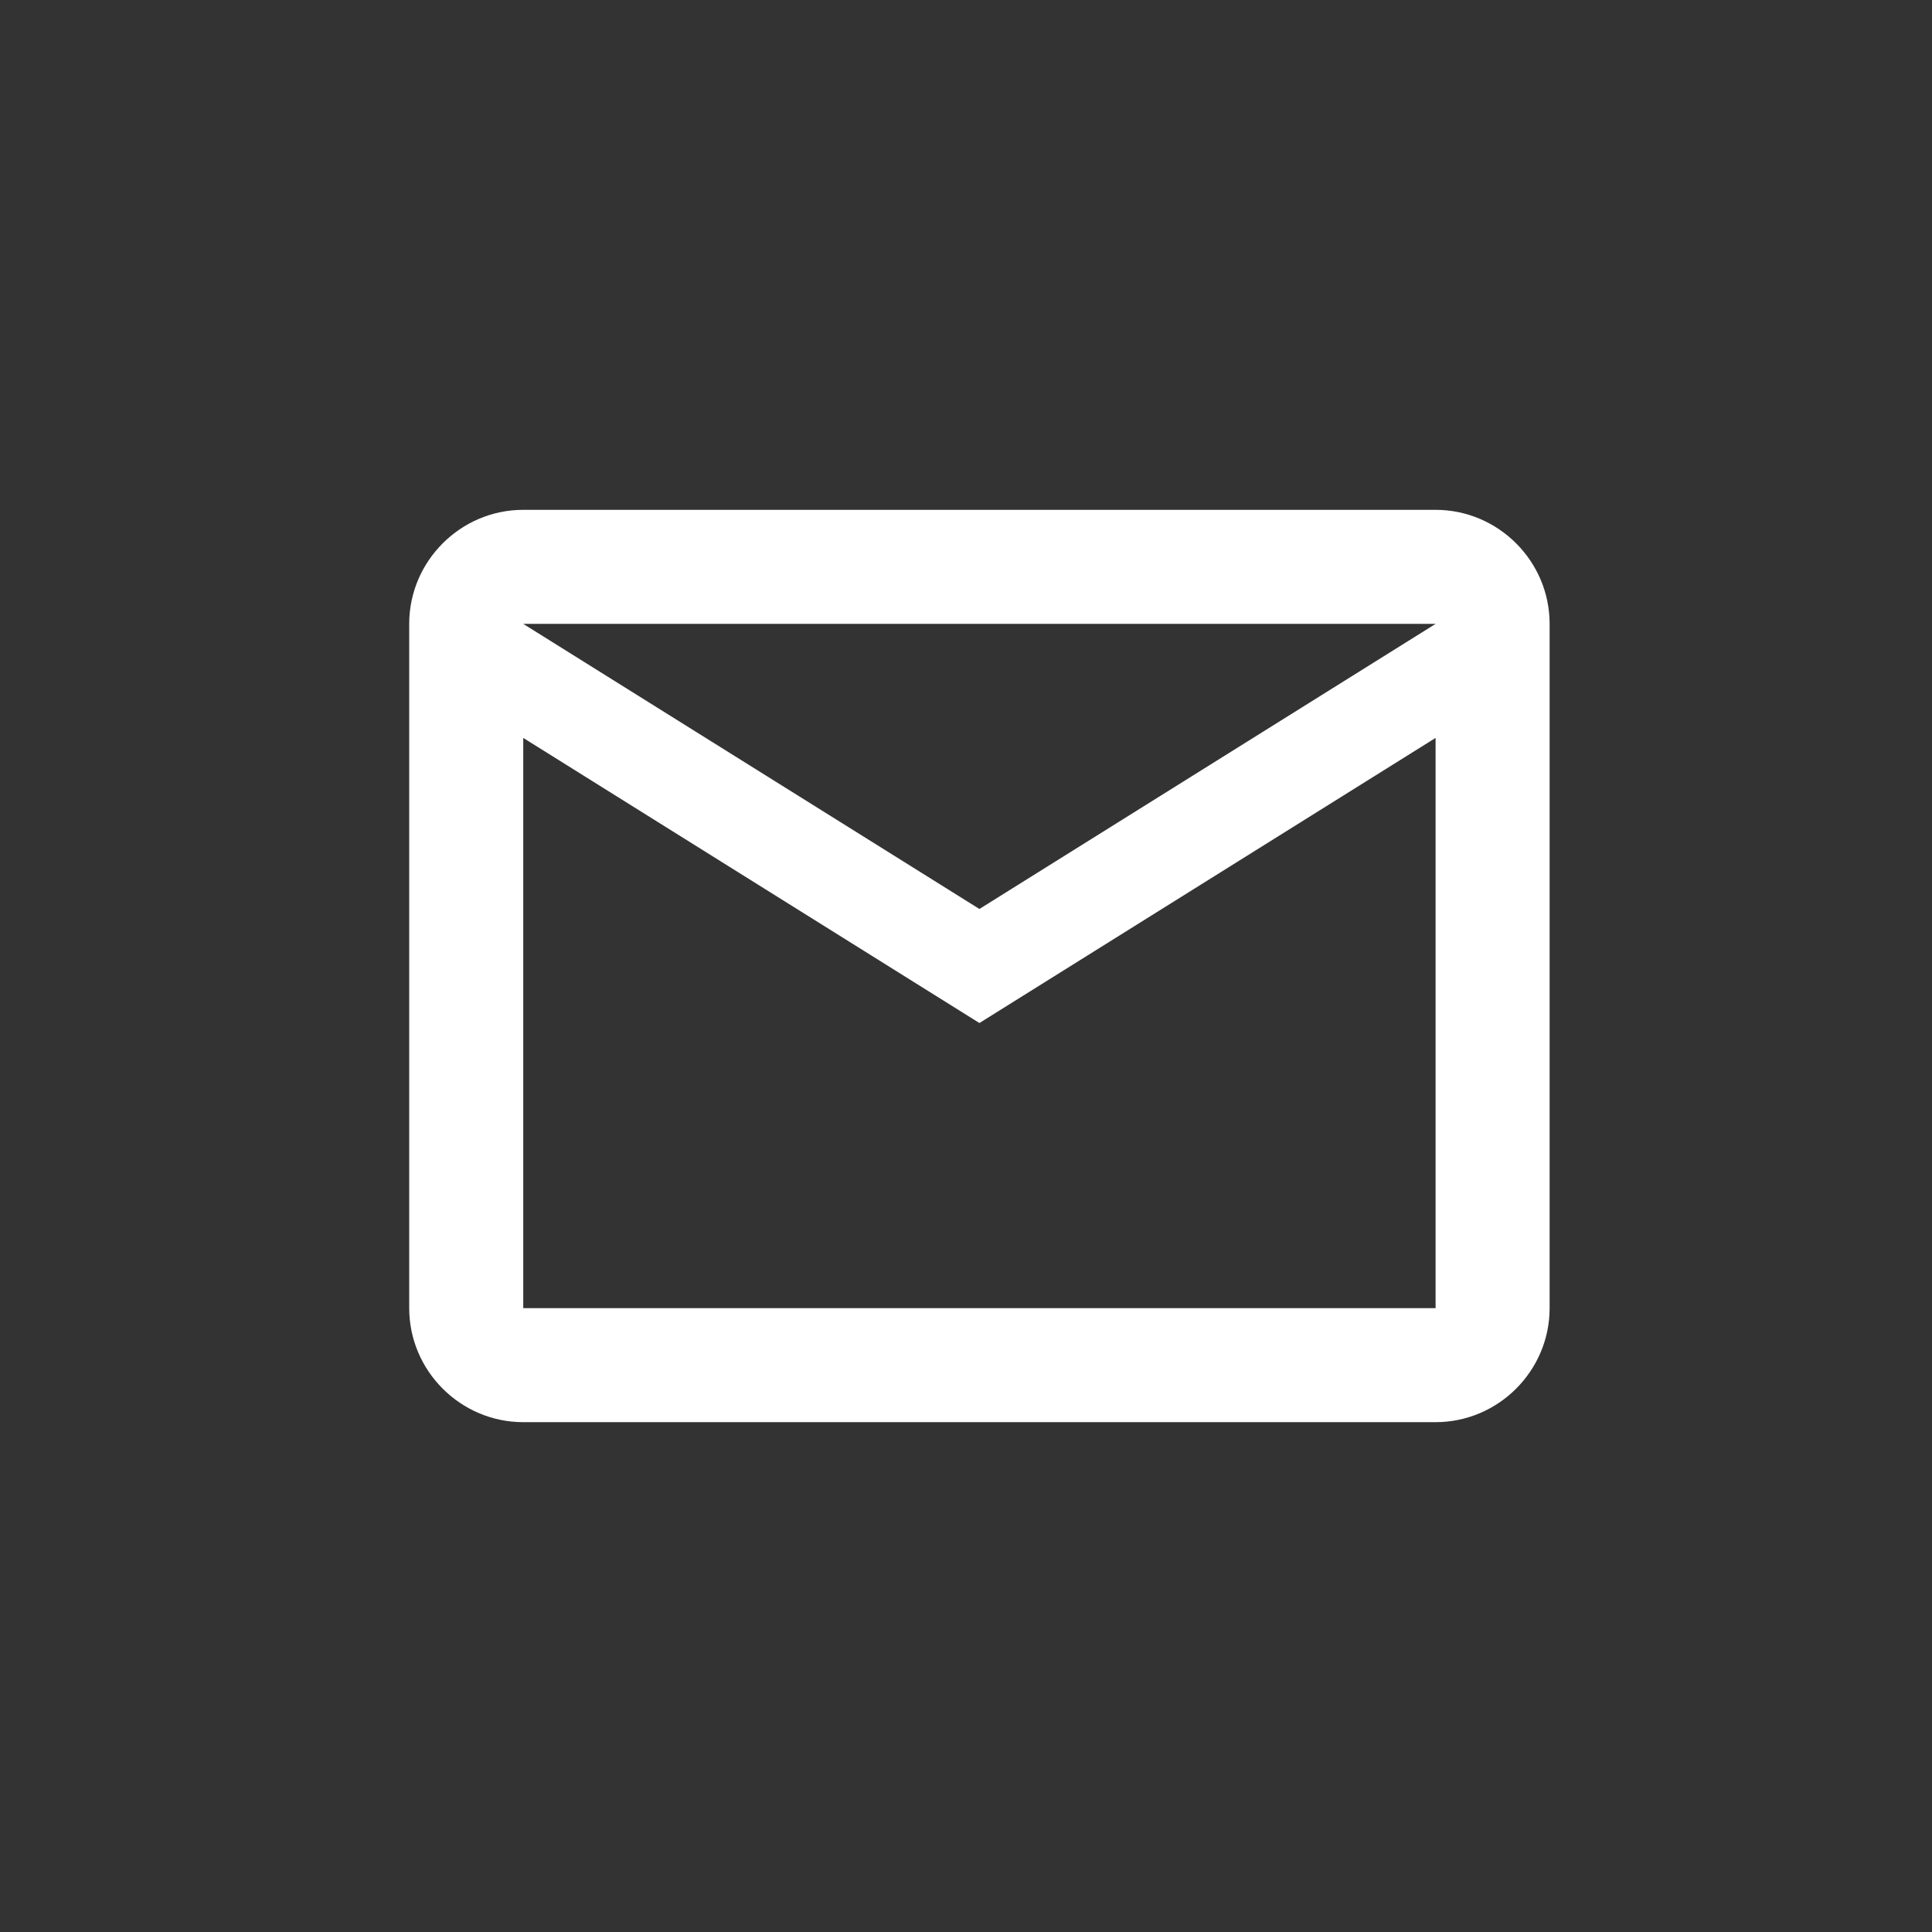 <svg width="72" height="72" viewBox="0 0 72 72" fill="none" xmlns="http://www.w3.org/2000/svg">
<rect x="0" y="0" width="72" height="72" fill="#333333" stroke="none"/>
<path fill-rule="evenodd" clip-rule="evenodd" d="M57.75 23.25C57.75 20.913 55.837 19 53.5 19H19.5C17.163 19 15.25 20.913 15.25 23.25V48.75C15.25 51.087 17.163 53 19.5 53H53.5C55.837 53 57.75 51.087 57.75 48.75V23.25ZM53.5 23.25L36.5 33.875L19.5 23.25H53.5ZM36.5 38.125L19.5 27.5V48.75H53.5V27.5L36.5 38.125Z" fill="white"/>
</svg>
